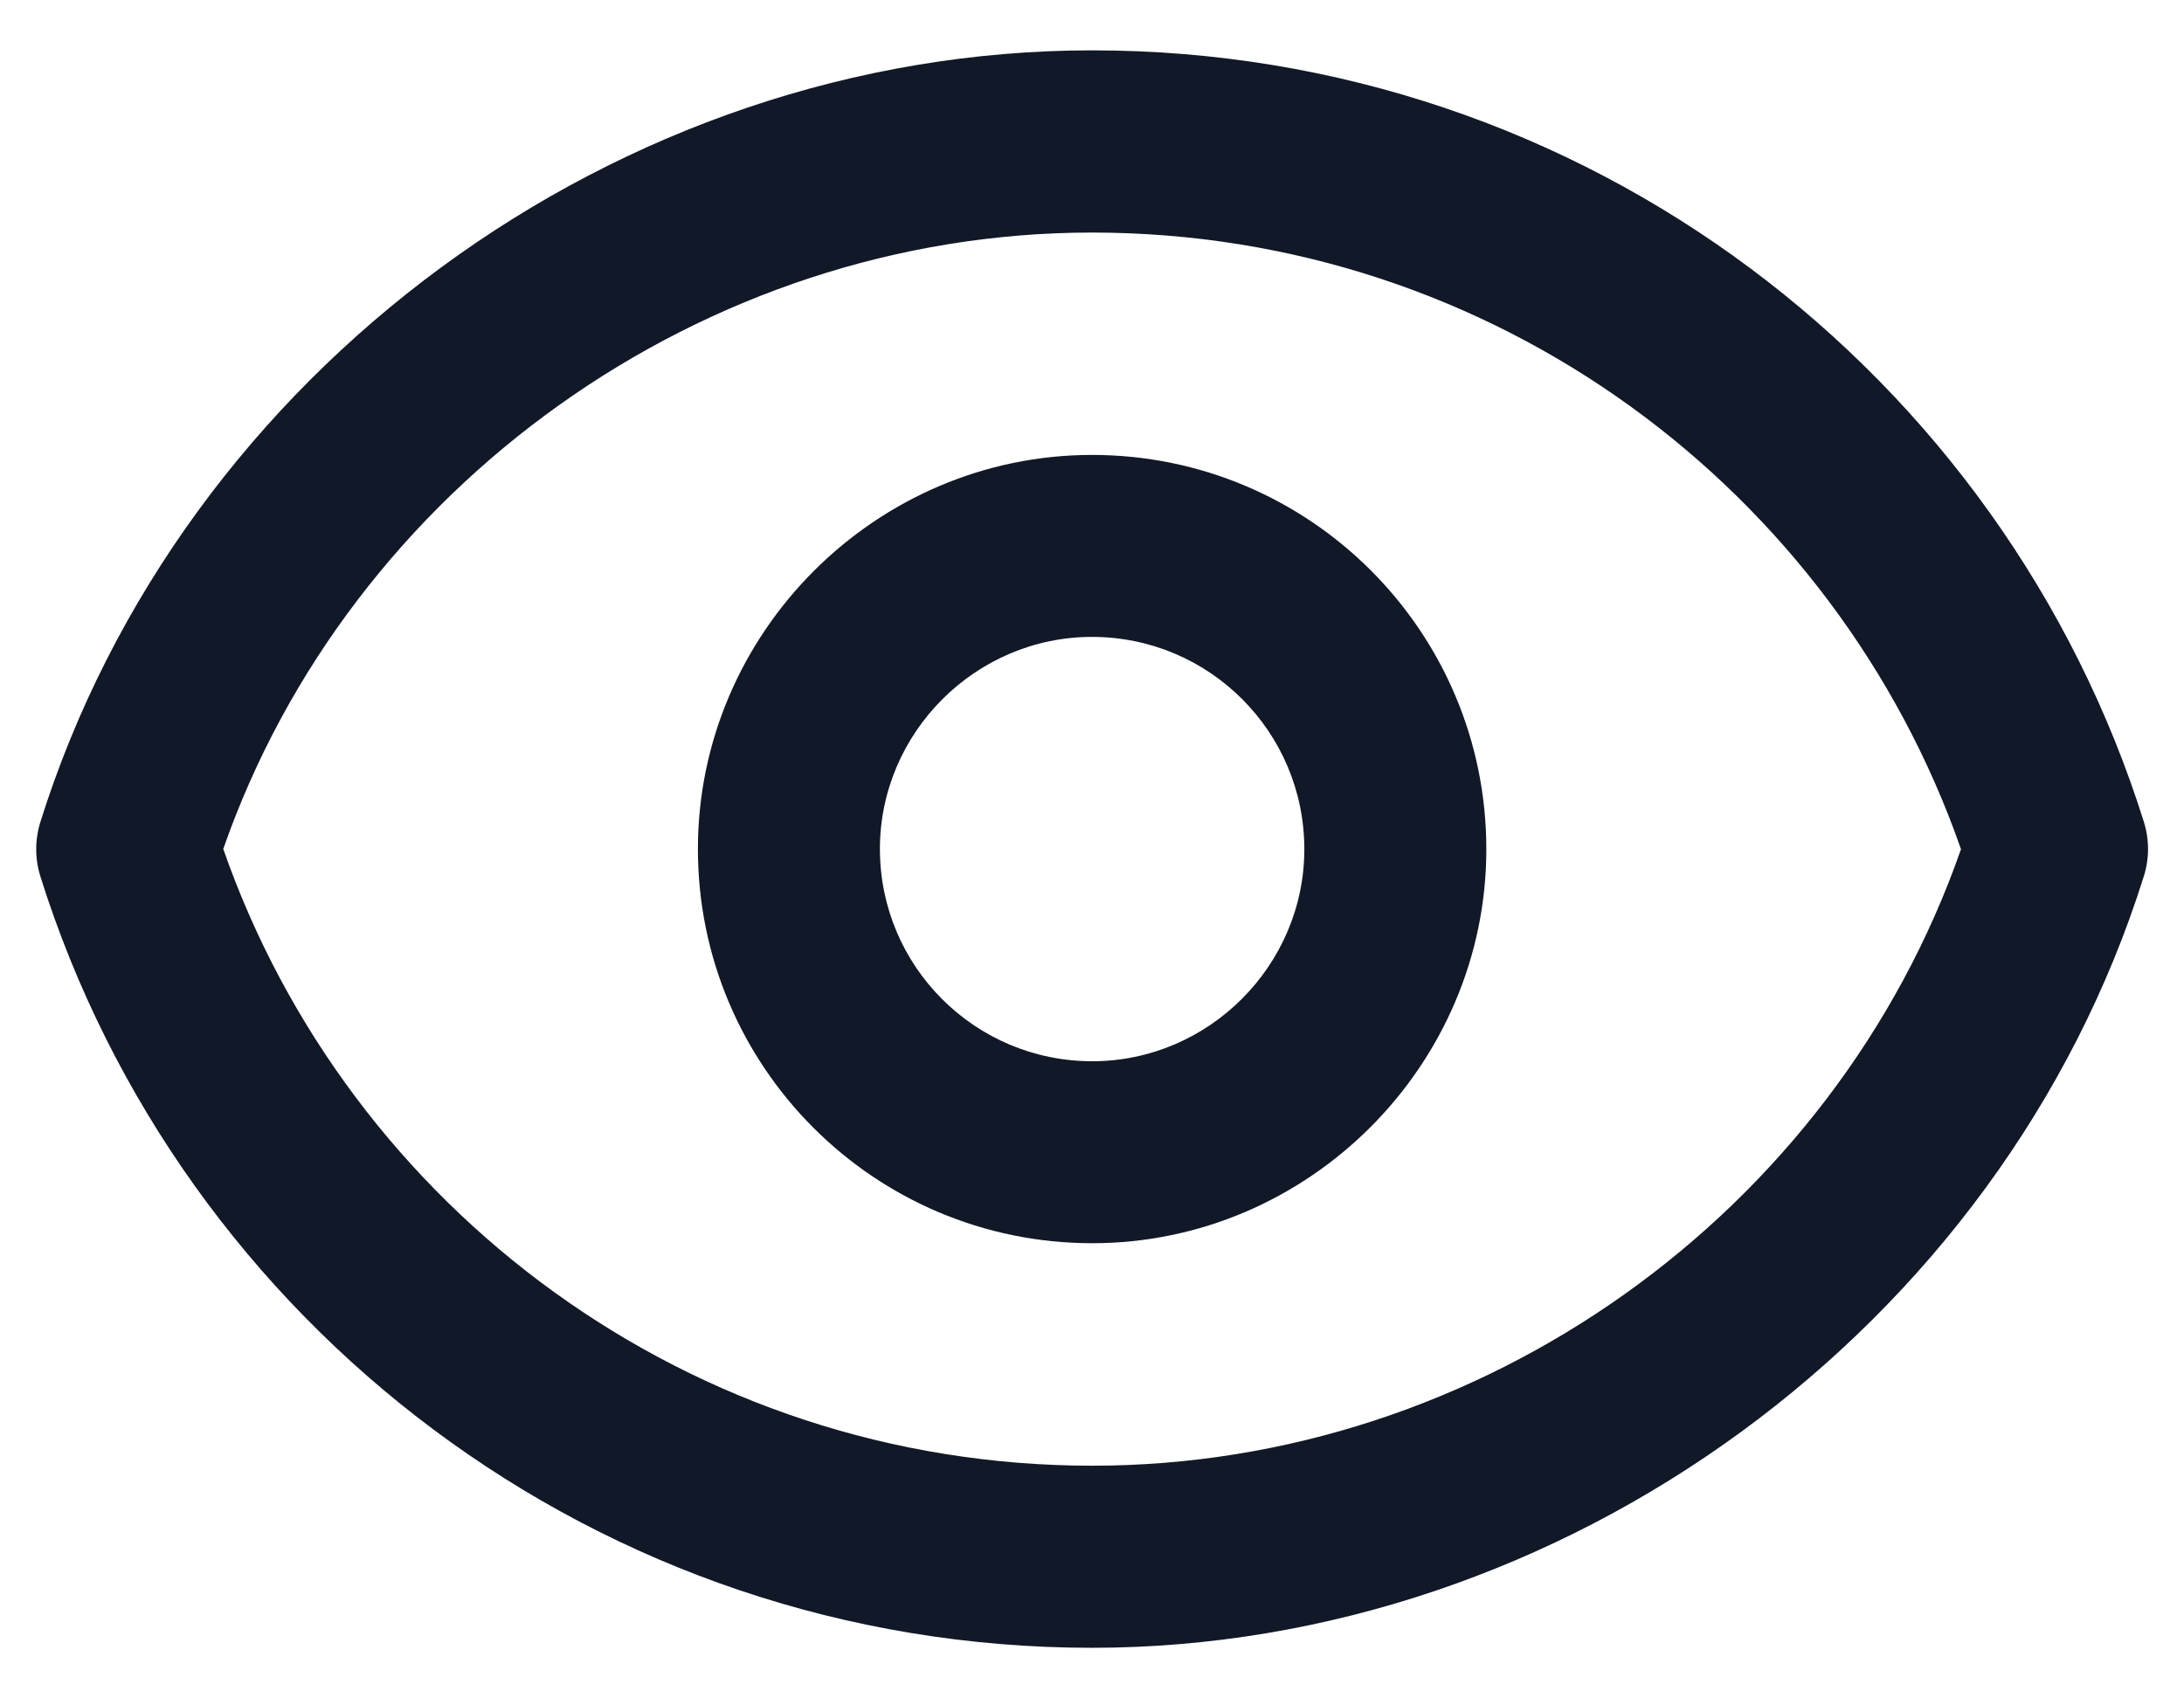 <svg width="18" height="14" viewBox="0 0 18 14" fill="none" xmlns="http://www.w3.org/2000/svg">
<path fill-rule="evenodd" clip-rule="evenodd" d="M5.752 6.998C5.752 8.793 7.207 10.248 9.002 10.248C10.784 10.248 12.25 8.781 12.25 7C12.25 5.205 10.795 3.75 9 3.75C7.218 3.75 5.752 5.217 5.752 6.998ZM9.002 8.748C8.035 8.748 7.252 7.965 7.252 6.998C7.252 6.039 8.041 5.25 9 5.25C9.967 5.25 10.75 6.034 10.75 7C10.75 7.959 9.961 8.748 9.002 8.748Z" fill="#111827"/>
<path fill-rule="evenodd" clip-rule="evenodd" d="M9 13.583C4.932 13.583 1.49 10.909 0.333 7.225C0.287 7.078 0.287 6.922 0.333 6.775C1.499 3.062 5.091 0.415 9.002 0.415C13.07 0.415 16.512 3.089 17.669 6.774C17.715 6.92 17.715 7.077 17.669 7.223C16.496 10.958 12.879 13.583 9 13.583ZM9.002 12.082C5.69 12.082 2.873 9.959 1.84 6.998C2.882 4.012 5.798 1.917 9 1.917C12.312 1.917 15.129 4.039 16.162 7C15.114 10.004 12.206 12.082 9.002 12.082Z" fill="#111827"/>
</svg>
